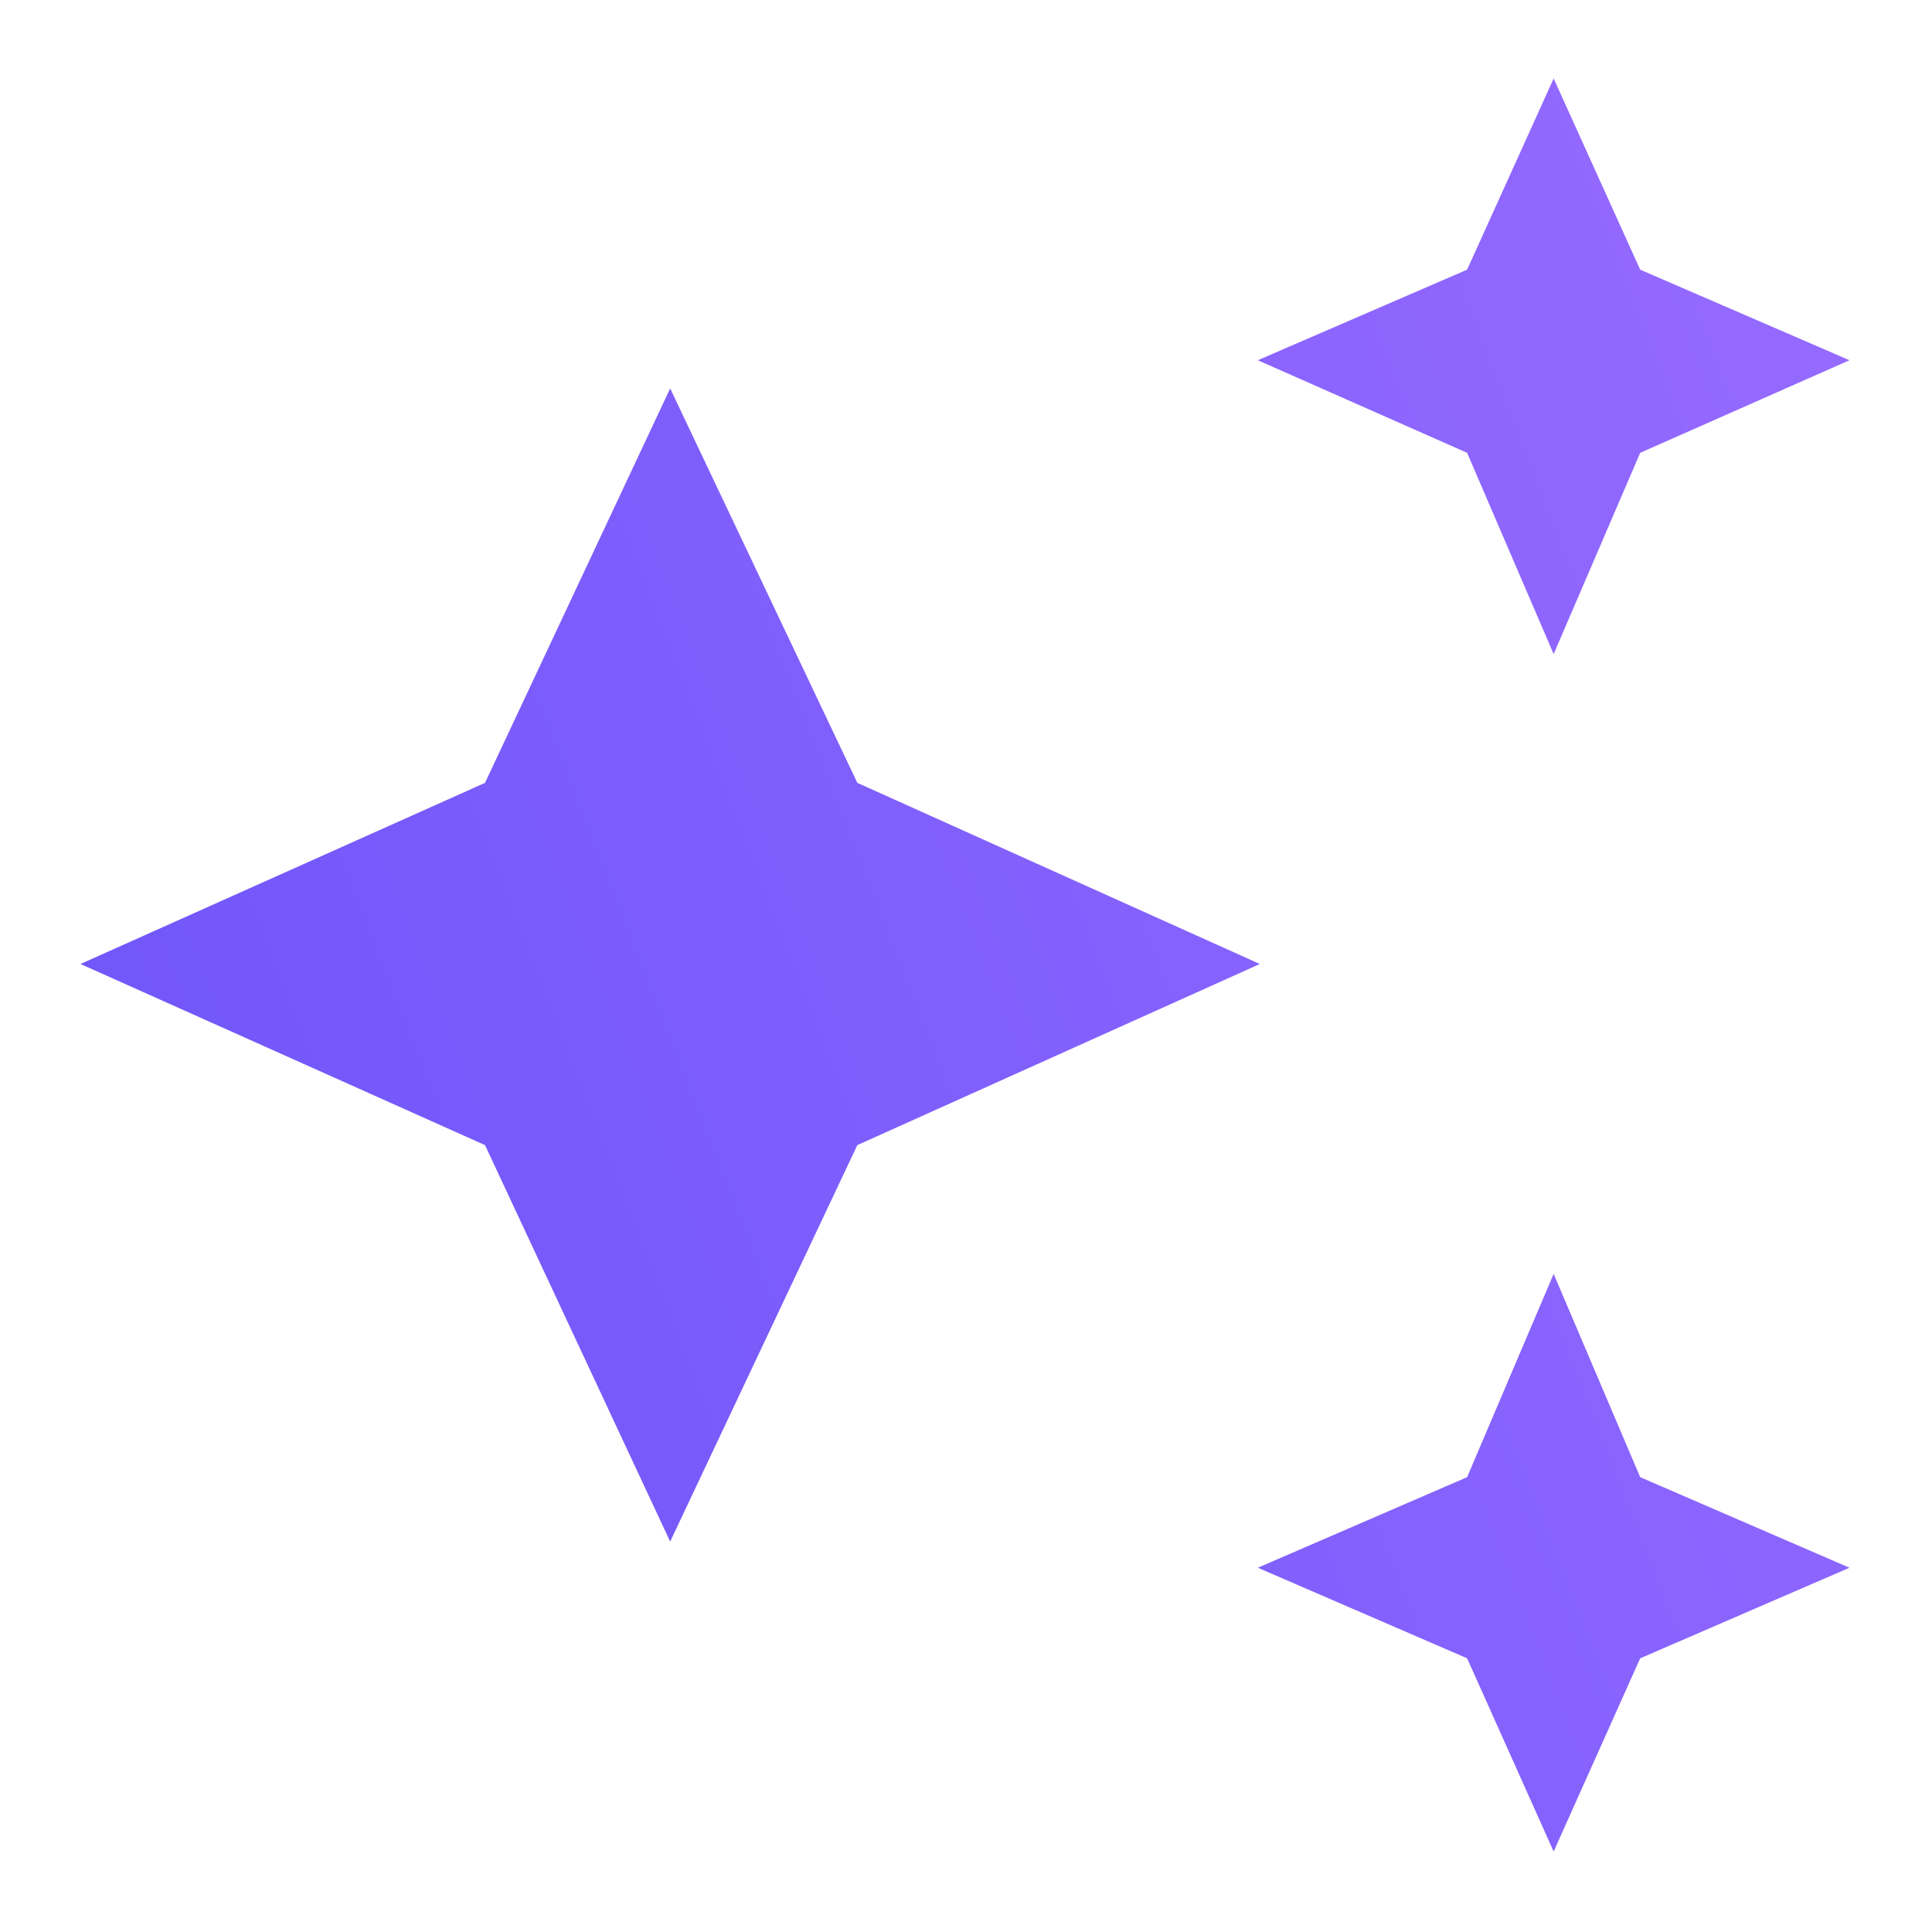 <svg width="48" height="48" viewBox="0 0 48 48" fill="none" xmlns="http://www.w3.org/2000/svg">
<path d="M38.6 16.25L36.45 11.25L31.25 8.95L36.45 6.7L38.6 1.95L40.75 6.7L45.95 8.95L40.75 11.25L38.6 16.25ZM38.6 46L36.45 41.2L31.25 38.95L36.45 36.7L38.6 31.65L40.75 36.7L45.95 38.95L40.75 41.2L38.6 46ZM16.65 38.3L12.05 28.45L2 23.95L12.05 19.45L16.65 9.65L21.3 19.45L31.3 23.95L21.3 28.45L16.65 38.3Z" fill="url(#paint0_linear_191_220)"/>
<defs>
<linearGradient id="paint0_linear_191_220" x1="8.652" y1="71.443" x2="62.287" y2="50.572" gradientUnits="userSpaceOnUse">
<stop stop-color="#6952F9"/>
<stop offset="1" stop-color="#956AFF"/>
</linearGradient>
</defs>
</svg>
